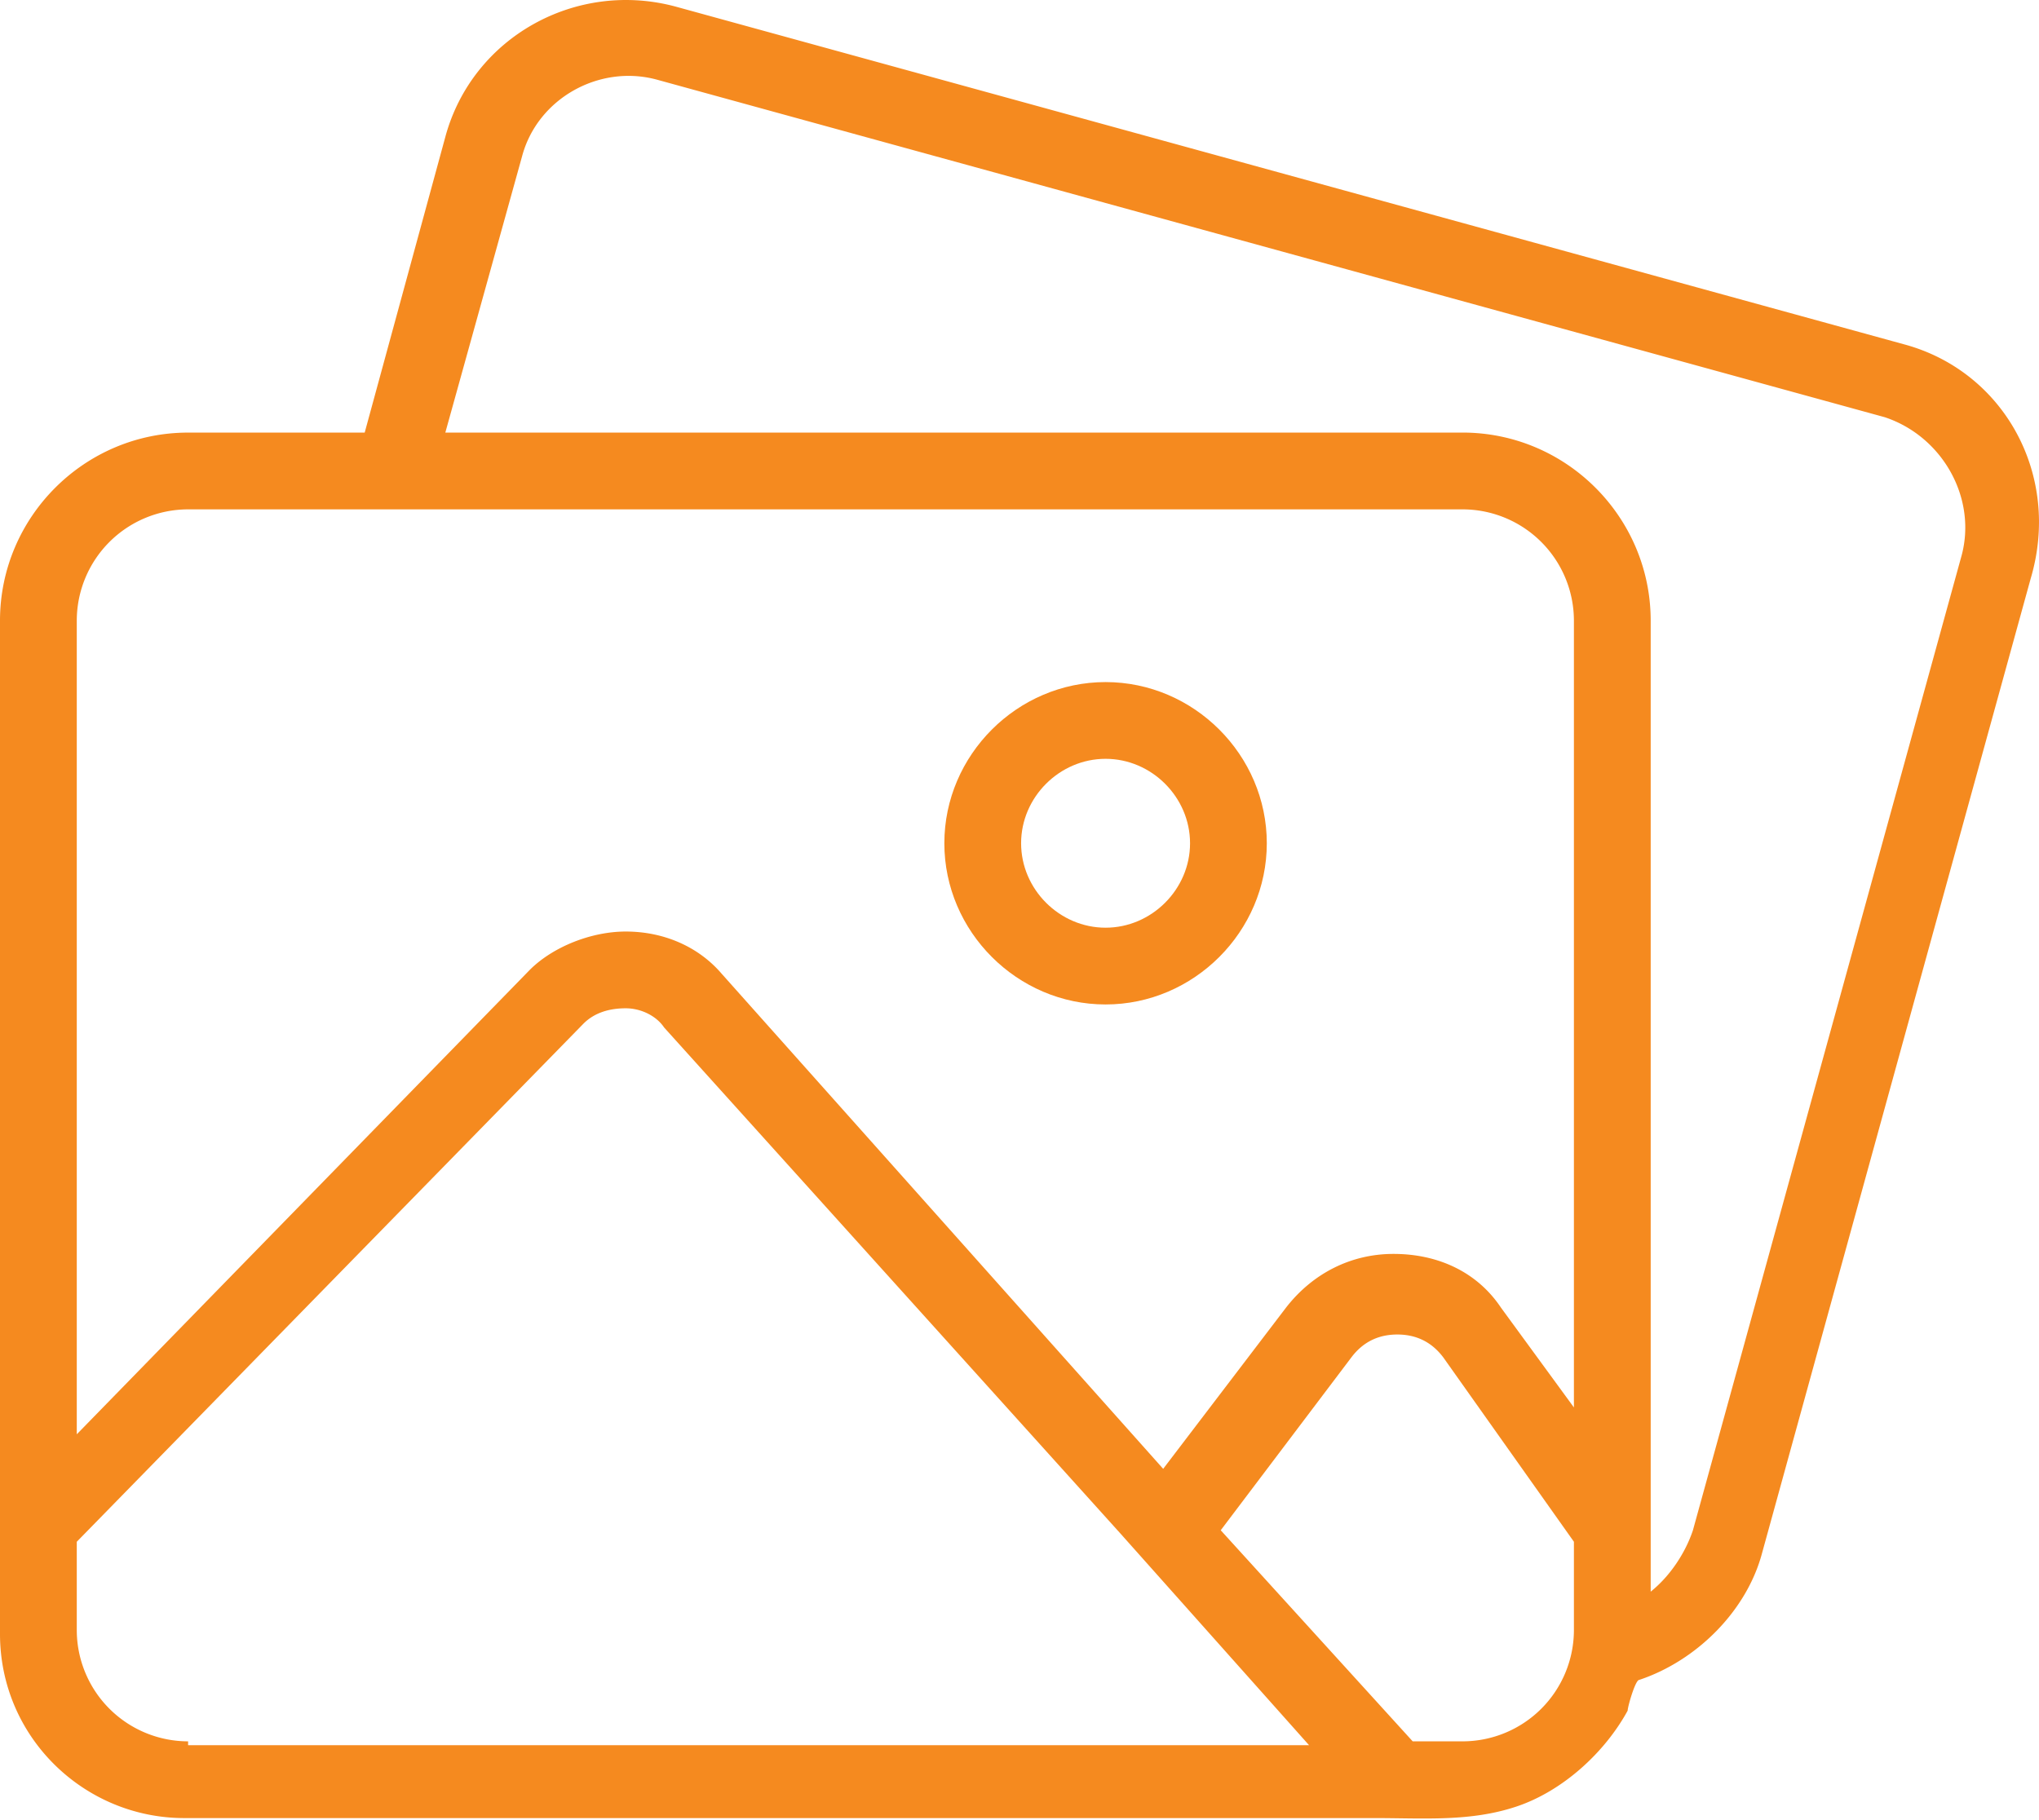 <svg xmlns="http://www.w3.org/2000/svg" width="84" height="75" fill="none" viewBox="0 0 84 75">
  <path fill="#F58A1F" d="M78.44 14.188 27.834.272c-4.112-1.107-8.382 1.265-9.49 5.377l-3.32 12.177H7.749C3.48 17.826 0 21.306 0 25.575v41.751c0 4.27 3.48 7.59 7.591 7.59h49.025c2.056 0 3.954.159 5.852-.474 1.897-.632 3.637-2.214 4.586-3.953 0-.159.316-1.266.474-1.266 2.372-.79 4.428-2.846 5.061-5.219l11.07-40.169c1.265-4.27-1.107-8.54-5.219-9.647ZM3.163 25.575a4.59 4.59 0 0 1 4.586-4.586h52.505a4.59 4.59 0 0 1 4.586 4.586v32.42l-3.005-4.112c-.949-1.423-2.53-2.214-4.428-2.214-1.74 0-3.321.79-4.428 2.214l-5.06 6.642-18.188-20.4c-.948-1.108-2.372-1.74-3.953-1.74-1.423 0-3.005.632-3.954 1.581L3.163 59.102V25.575ZM64.84 63.53v3.637a4.59 4.59 0 0 1-4.586 4.587h-2.056l-7.908-8.698 5.377-7.117c.475-.633 1.107-.949 1.898-.949.79 0 1.424.316 1.898.949l5.377 7.591ZM7.75 71.754a4.59 4.59 0 0 1-4.587-4.587V63.53l20.875-21.35c.475-.474 1.107-.632 1.74-.632.632 0 1.265.316 1.581.79l18.82 20.876 7.749 8.698H7.749v-.158Zm73.063-48.868-11.07 40.17c-.317.948-.95 1.897-1.74 2.53V25.575c0-4.27-3.48-7.75-7.75-7.75H18.346L21.508 6.44c.632-2.372 3.163-3.795 5.535-3.163L77.65 17.193c2.372.791 3.795 3.321 3.163 5.694Z"/>
  <path fill="#F58A1F" d="M45.546 41.39c3.637 0 6.642-3.005 6.642-6.642 0-3.638-3.005-6.642-6.642-6.642-3.637 0-6.642 3.004-6.642 6.642 0 3.637 3.005 6.642 6.642 6.642Zm0-10.122c1.898 0 3.48 1.582 3.48 3.48 0 1.897-1.582 3.479-3.48 3.479s-3.48-1.582-3.48-3.48c0-1.897 1.582-3.479 3.48-3.479Z"/>
</svg>
